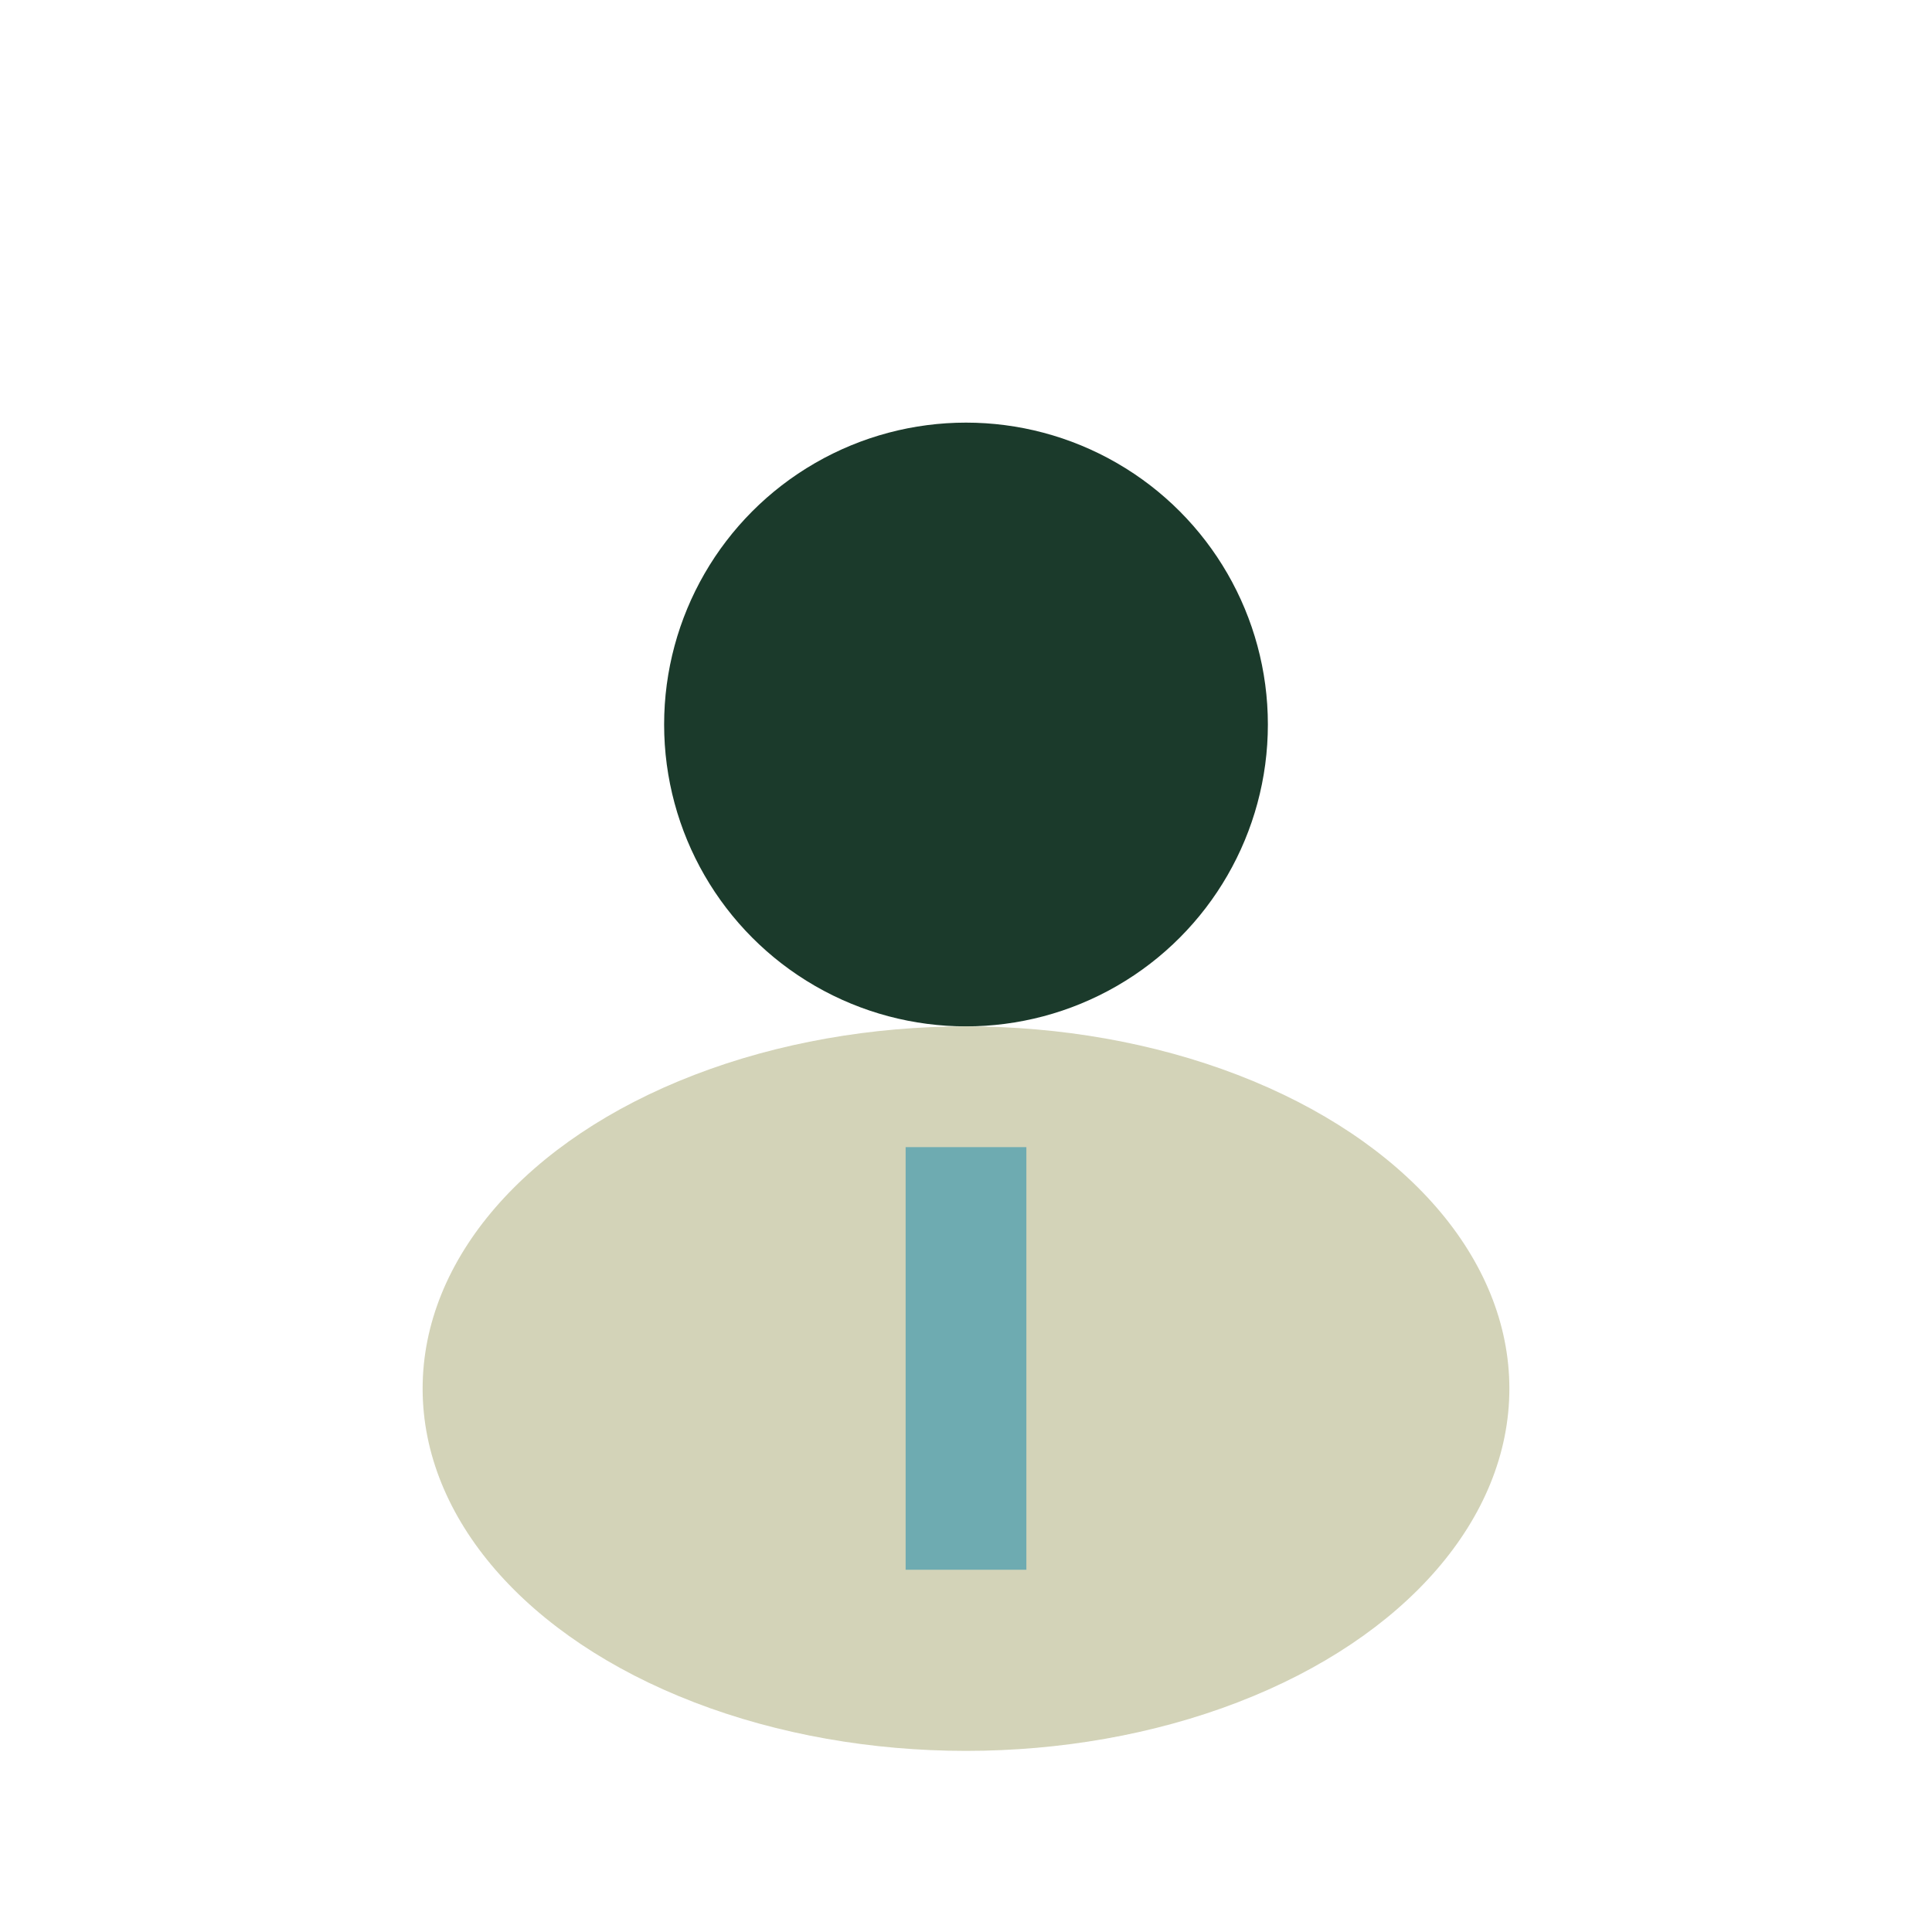 <?xml version="1.0" encoding="UTF-8"?>
<svg xmlns="http://www.w3.org/2000/svg" width="32" height="32" viewBox="0 0 32 32"><circle cx="16" cy="12" r="5" fill="#1B3A2B"/><ellipse cx="16" cy="23" rx="9" ry="6" fill="#D3D3B8"/><path d="M16 19v7" stroke="#6EABB1" stroke-width="2"/></svg>